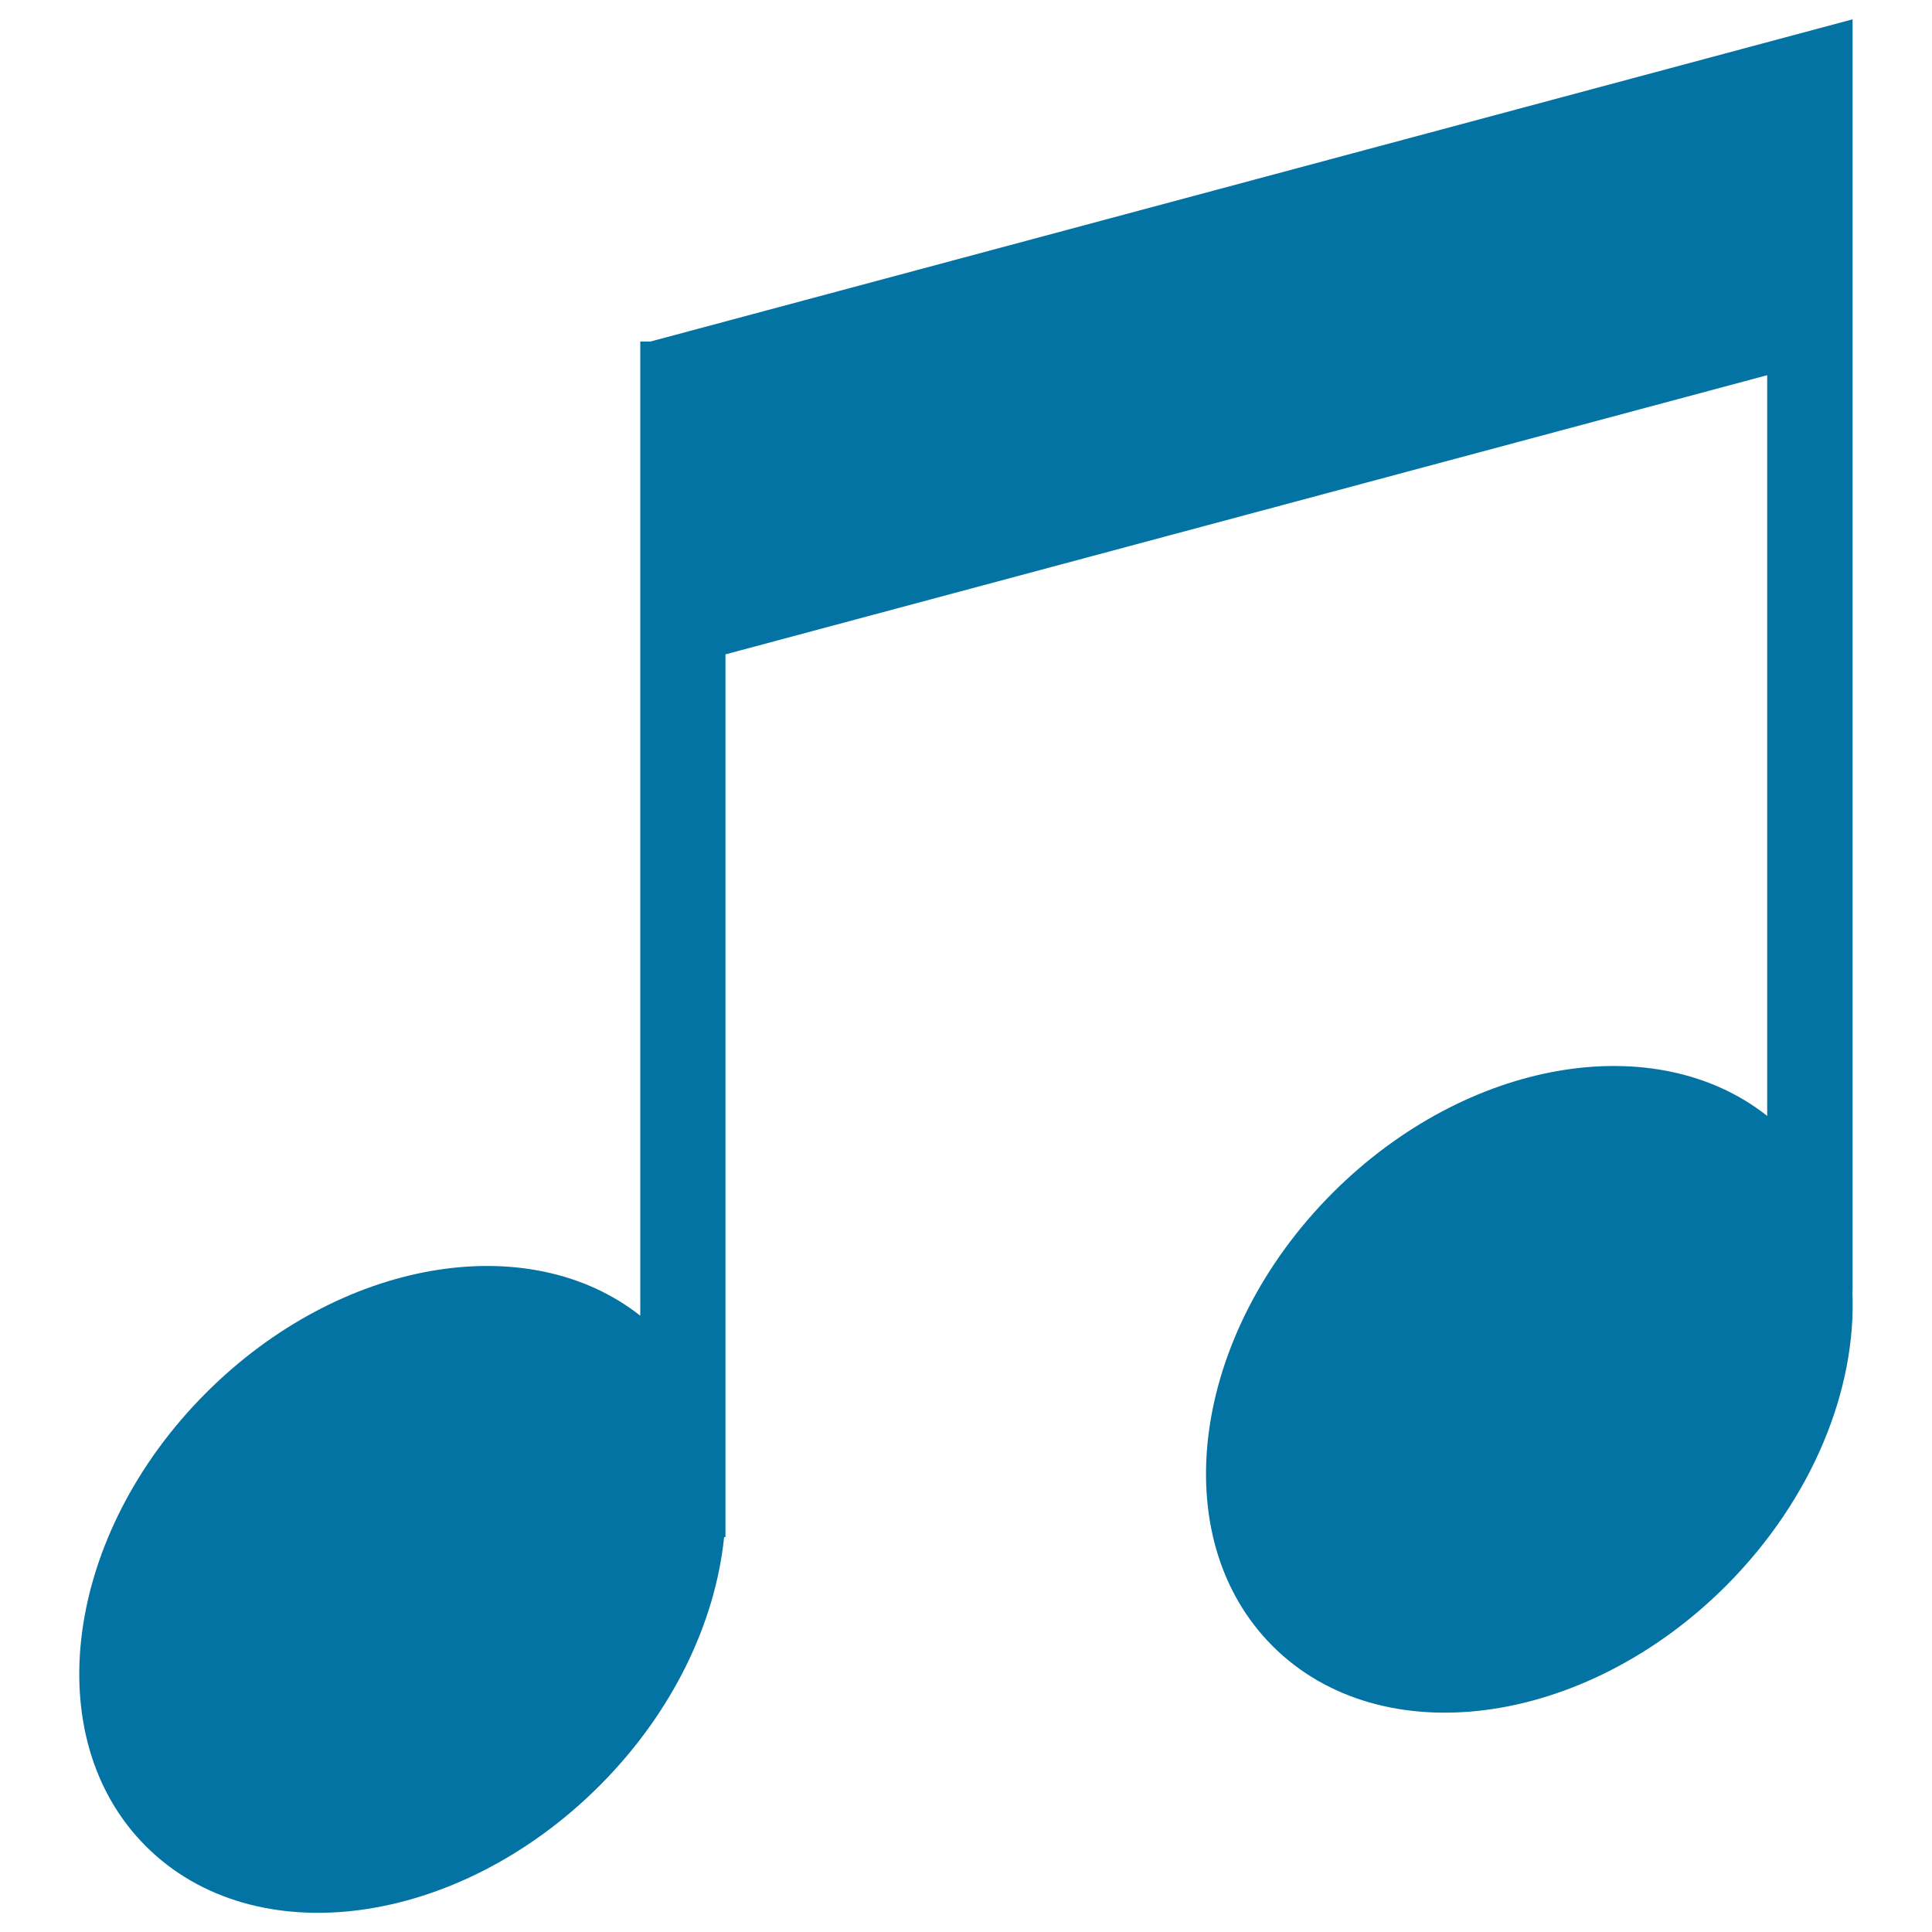 <svg xmlns="http://www.w3.org/2000/svg" viewBox="0 0 1000 1000" style="fill:#0273a2">
<title>Musical Double Note Shape SVG icon</title>
<g><path d="M689.9,617.3c-73.4,73.4-87.4,178.5-31.2,234.7c56.2,56.2,161.3,42.2,234.7-31.2c45-45.1,67.6-102,65.4-152.3h0.1V182.3v-5.6V10L336.6,176.8h-5.2v1.4v172.4V681c-58-45.7-155.4-29.4-224.7,39.9c-73.4,73.4-87.4,178.5-31.2,234.7c56.2,56.2,161.2,42.2,234.7-31.2c38.2-38.2,60.1-84.8,64.6-128.8h0.7v-8.1v-18.6V338.7l539.2-144.5v383.4C856.8,531.8,759.3,548,689.9,617.3z"/></g>
</svg>